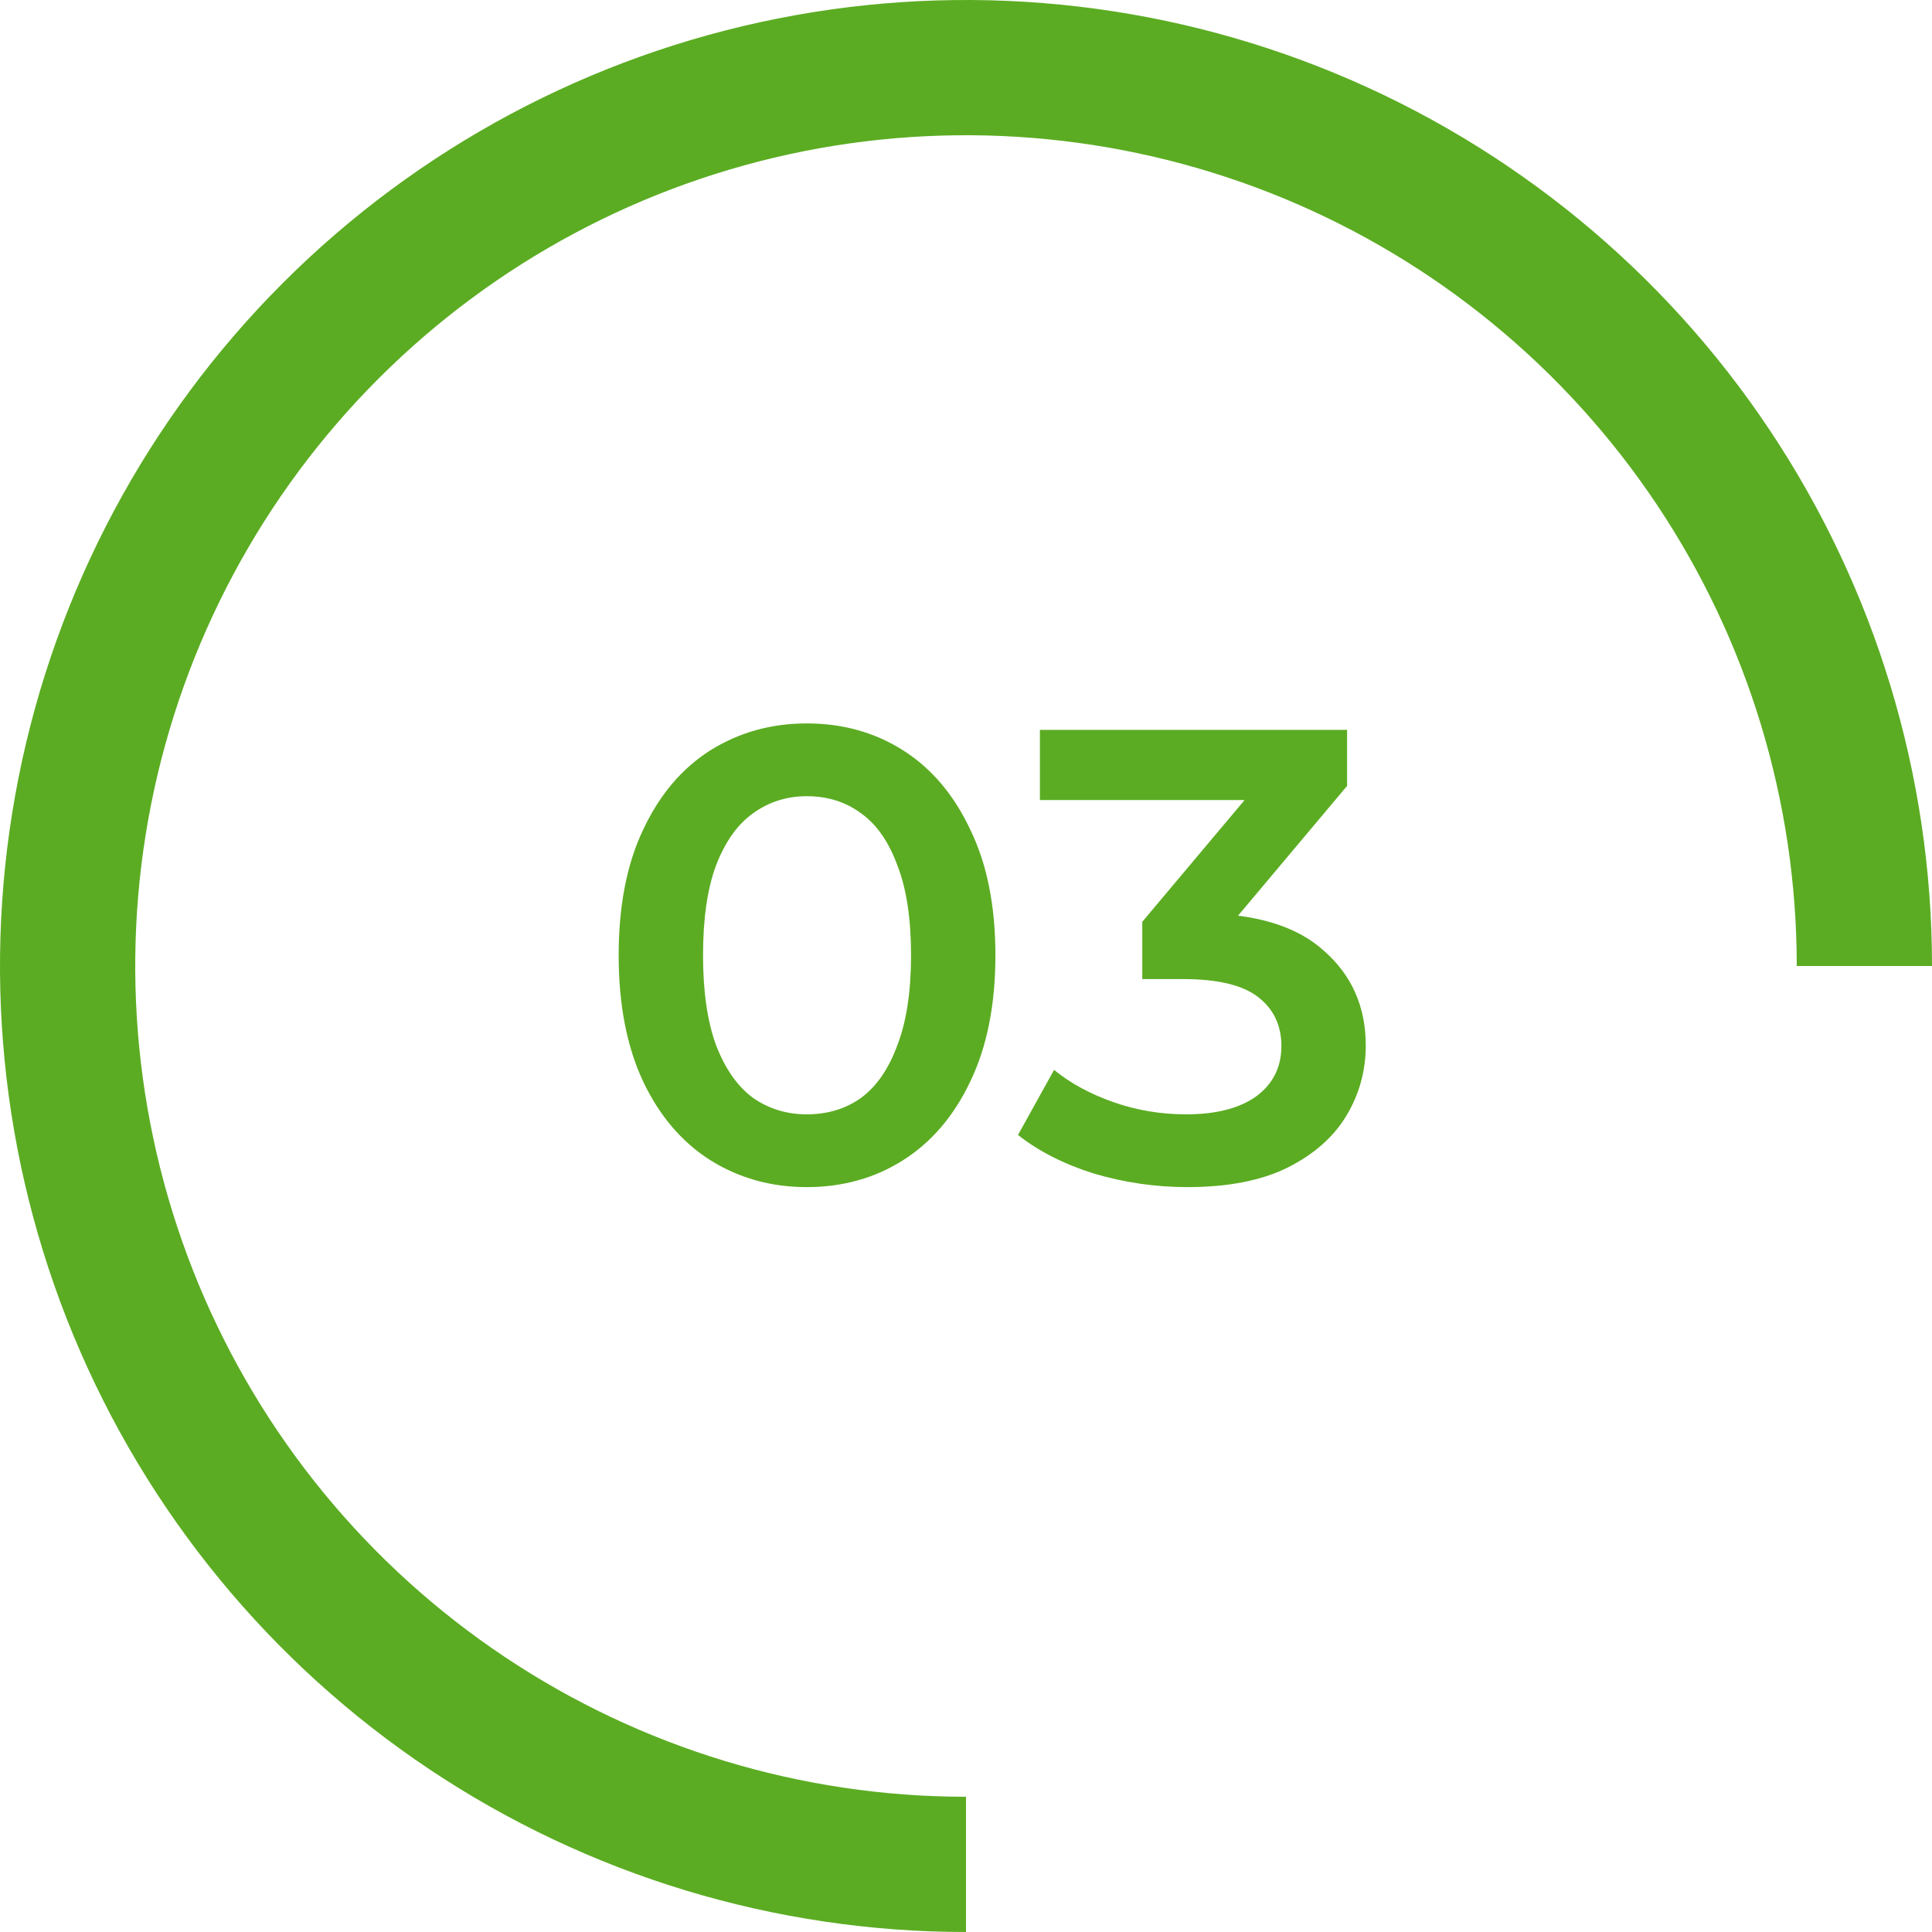 <?xml version="1.0" encoding="UTF-8"?> <svg xmlns="http://www.w3.org/2000/svg" width="36" height="36" viewBox="0 0 36 36" fill="none"><path d="M15.032 22.12C14.368 22.12 13.768 21.952 13.232 21.616C12.704 21.28 12.288 20.792 11.984 20.152C11.68 19.504 11.528 18.72 11.528 17.8C11.528 16.88 11.68 16.1 11.984 15.46C12.288 14.812 12.704 14.32 13.232 13.984C13.768 13.648 14.368 13.48 15.032 13.48C15.704 13.48 16.304 13.648 16.832 13.984C17.36 14.32 17.776 14.812 18.08 15.46C18.392 16.1 18.548 16.88 18.548 17.8C18.548 18.72 18.392 19.504 18.08 20.152C17.776 20.792 17.36 21.28 16.832 21.616C16.304 21.952 15.704 22.12 15.032 22.12ZM15.032 20.764C15.424 20.764 15.764 20.66 16.052 20.452C16.34 20.236 16.564 19.908 16.724 19.468C16.892 19.028 16.976 18.472 16.976 17.8C16.976 17.12 16.892 16.564 16.724 16.132C16.564 15.692 16.34 15.368 16.052 15.16C15.764 14.944 15.424 14.836 15.032 14.836C14.656 14.836 14.32 14.944 14.024 15.16C13.736 15.368 13.508 15.692 13.34 16.132C13.18 16.564 13.1 17.12 13.1 17.8C13.1 18.472 13.18 19.028 13.34 19.468C13.508 19.908 13.736 20.236 14.024 20.452C14.32 20.66 14.656 20.764 15.032 20.764ZM22.125 22.12C21.533 22.12 20.953 22.036 20.385 21.868C19.825 21.692 19.353 21.452 18.969 21.148L19.641 19.936C19.945 20.184 20.313 20.384 20.745 20.536C21.177 20.688 21.629 20.764 22.101 20.764C22.661 20.764 23.097 20.652 23.409 20.428C23.721 20.196 23.877 19.884 23.877 19.492C23.877 19.108 23.733 18.804 23.445 18.58C23.157 18.356 22.693 18.244 22.053 18.244H21.285V17.176L23.685 14.32L23.889 14.908H19.377V13.6H25.101V14.644L22.701 17.5L21.885 17.02H22.353C23.385 17.02 24.157 17.252 24.669 17.716C25.189 18.172 25.449 18.76 25.449 19.48C25.449 19.952 25.329 20.388 25.089 20.788C24.849 21.188 24.481 21.512 23.985 21.76C23.497 22 22.877 22.12 22.125 22.12Z" fill="#5BAC22"></path><path d="M36 18C36 14.44 34.944 10.96 32.967 8C30.989 5.04 28.177 2.733 24.888 1.37C21.599 0.008 17.98 -0.349 14.488 0.346C10.997 1.04 7.789 2.755 5.272 5.272C2.755 7.789 1.04 10.997 0.346 14.488C-0.349 17.98 0.008 21.599 1.37 24.888C2.733 28.177 5.04 30.989 8 32.967C10.96 34.944 14.44 36 18 36L18 33.48C14.938 33.48 11.945 32.572 9.4 30.871C6.854 29.17 4.87 26.753 3.698 23.924C2.527 21.095 2.22 17.983 2.817 14.98C3.415 11.977 4.889 9.219 7.054 7.054C9.219 4.889 11.977 3.415 14.98 2.817C17.983 2.22 21.095 2.527 23.924 3.698C26.753 4.87 29.17 6.854 30.871 9.4C32.572 11.945 33.48 14.938 33.48 18H36Z" fill="#5BAC22"></path></svg> 